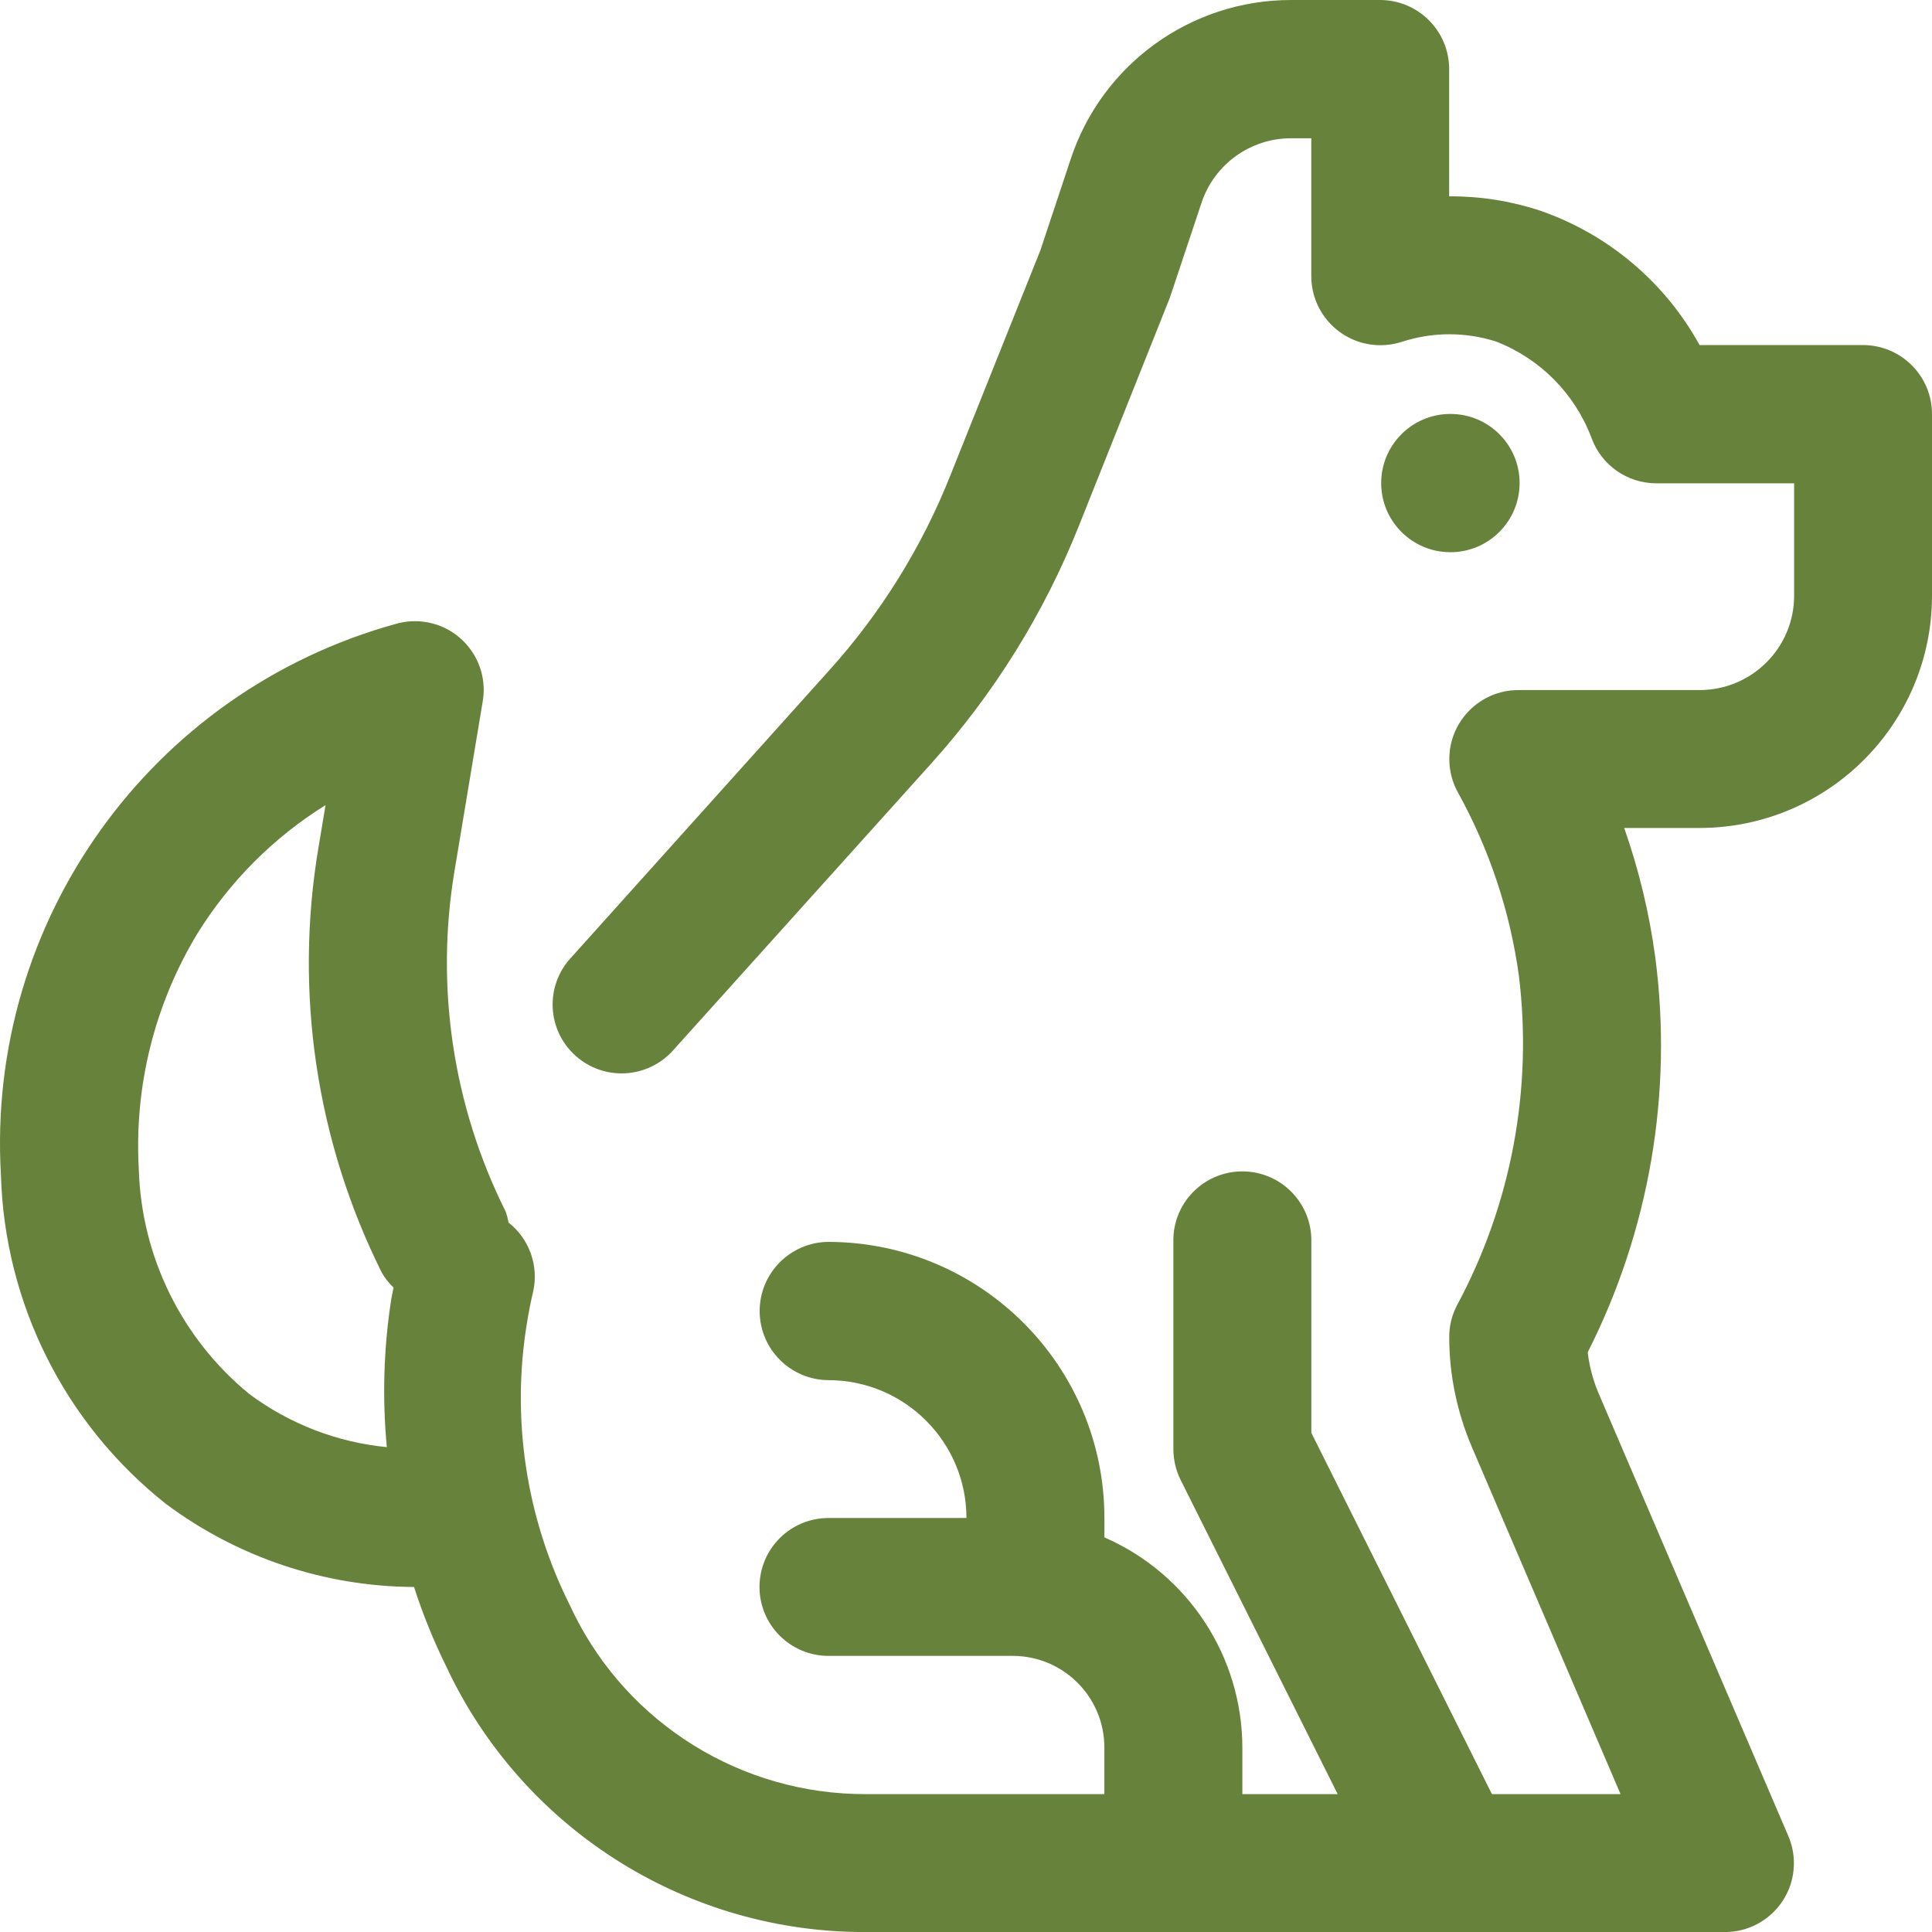 <?xml version="1.0" encoding="utf-8"?>
<!-- Generator: Adobe Illustrator 25.2.3, SVG Export Plug-In . SVG Version: 6.00 Build 0)  -->
<svg version="1.1" id="Layer_1" xmlns="http://www.w3.org/2000/svg" xmlns:xlink="http://www.w3.org/1999/xlink" x="0px" y="0px"
	 viewBox="0 0 50 50" style="enable-background:new 0 0 50 50;" xml:space="preserve">
<style type="text/css">
	.st0{fill-rule:evenodd;clip-rule:evenodd;fill:#67823A;}
</style>
<path class="st0" d="M48.216,8.93h-4.231c-0.897-1.629-2.366-2.868-4.125-3.478
	c-0.754-0.249-1.543-0.374-2.336-0.371h-0.02V1.794C37.507,0.807,36.709,0.004,35.721,0
	c-0.001,0-0.001,0-0.002,0h-2.308c-2.592,0-4.891,1.661-5.702,4.119l-0.786,2.365l-2.325,5.813
	c-0.738,1.861-1.804,3.575-3.146,5.061l-6.691,7.446c-0.66,0.731-0.601,1.858,0.132,2.517
	c0.732,0.659,1.861,0.6,2.521-0.132l6.692-7.436c1.62-1.802,2.909-3.874,3.807-6.123
	l2.362-5.923l0.822-2.465c0.333-0.994,1.266-1.664,2.315-1.664h0.524v3.568
	c-0,0.987,0.8,1.787,1.789,1.788c0.184,0,0.367-0.028,0.543-0.084
	c0.796-0.262,1.655-0.266,2.453-0.01c1.137,0.443,2.032,1.346,2.464,2.485
	c0.253,0.708,0.924,1.182,1.677,1.183h3.57v2.906c0.001,1.35-1.094,2.444-2.446,2.445h-4.694
	c-0.988,0.003-1.786,0.804-1.784,1.791c0.001,0.299,0.077,0.593,0.221,0.855
	c0.814,1.47,1.349,3.077,1.579,4.74c0.362,2.936-0.194,5.911-1.592,8.519
	c-0.139,0.259-0.211,0.548-0.21,0.842c0,0.485,0.05,0.968,0.148,1.443
	c0.098,0.478,0.244,0.944,0.435,1.393l3.851,8.99h-3.329l-4.674-9.351V32.141
	c0.023-0.984-0.757-1.801-1.743-1.825c-0.986-0.023-1.804,0.756-1.827,1.74
	c-0.001,0.028-0.001,0.056,0,0.084v5.362c0,0.278,0.065,0.553,0.189,0.802l4.063,8.128H32.152
	v-1.203c-0.003-2.361-1.404-4.496-3.57-5.442v-0.501c-0.001-3.94-3.194-7.136-7.14-7.146
	c-0.989,0.005-1.787,0.811-1.782,1.799c0.005,0.98,0.8,1.774,1.782,1.779
	c1.971,0.004,3.568,1.599,3.57,3.568h-3.57c-0.987,0-1.786,0.799-1.786,1.784
	s0.8,1.784,1.786,1.784h4.77c1.311,0.003,2.371,1.066,2.369,2.375v1.203h-6.175
	c-3.204,0.008-6.133-1.803-7.554-4.67l-0.1-0.21c-1.138-2.266-1.527-4.835-1.111-7.336
	c0.042-0.261,0.094-0.521,0.155-0.782c0.153-0.67-0.094-1.369-0.635-1.794
	c-0.017-0.099-0.043-0.196-0.078-0.291c-1.363-2.73-1.824-5.821-1.317-8.829l0.727-4.37
	c0.164-0.968-0.49-1.886-1.459-2.049c-0.263-0.044-0.533-0.029-0.789,0.045
	C3.898,17.9-0.36,23.842,0.024,30.407c0.094,3.332,1.66,6.451,4.277,8.519
	c1.854,1.381,4.101,2.133,6.414,2.145l0,0c0.229,0.711,0.511,1.405,0.843,2.075l0.1,0.21
	c2.019,4.082,6.189,6.66,10.749,6.645h22.234c0.986,0,1.785-0.797,1.785-1.782
	c0-0.242-0.049-0.482-0.145-0.704l-4.918-11.475c-0.096-0.23-0.17-0.468-0.22-0.712
	c-0.023-0.11-0.041-0.22-0.053-0.331c1.599-3.158,2.208-6.724,1.747-10.232
	c-0.154-1.137-0.423-2.255-0.803-3.337h1.95C47.308,21.424,50,18.733,50,15.414v-4.7
	C49.999,9.73,49.201,8.932,48.216,8.93z M6.455,36.079c-1.754-1.435-2.798-3.559-2.863-5.823
	c-0.122-2.141,0.409-4.269,1.521-6.103c0.835-1.345,1.968-2.48,3.312-3.317l-0.182,1.092
	c-0.633,3.752-0.059,7.609,1.641,11.014c0.082,0.14,0.183,0.269,0.301,0.381
	c-0.02,0.1-0.045,0.21-0.063,0.321c-0.193,1.26-0.231,2.539-0.111,3.808
	C8.723,37.326,7.493,36.851,6.455,36.079z M39.327,12.507c0.004-0.987-0.794-1.79-1.782-1.794
	c-0.001,0-0.001,0-0.002,0h-0.018c-0.989,0.006-1.786,0.812-1.78,1.8
	c0.006,0.988,0.813,1.784,1.802,1.778C38.53,14.285,39.324,13.489,39.327,12.507z"/>
</svg>
